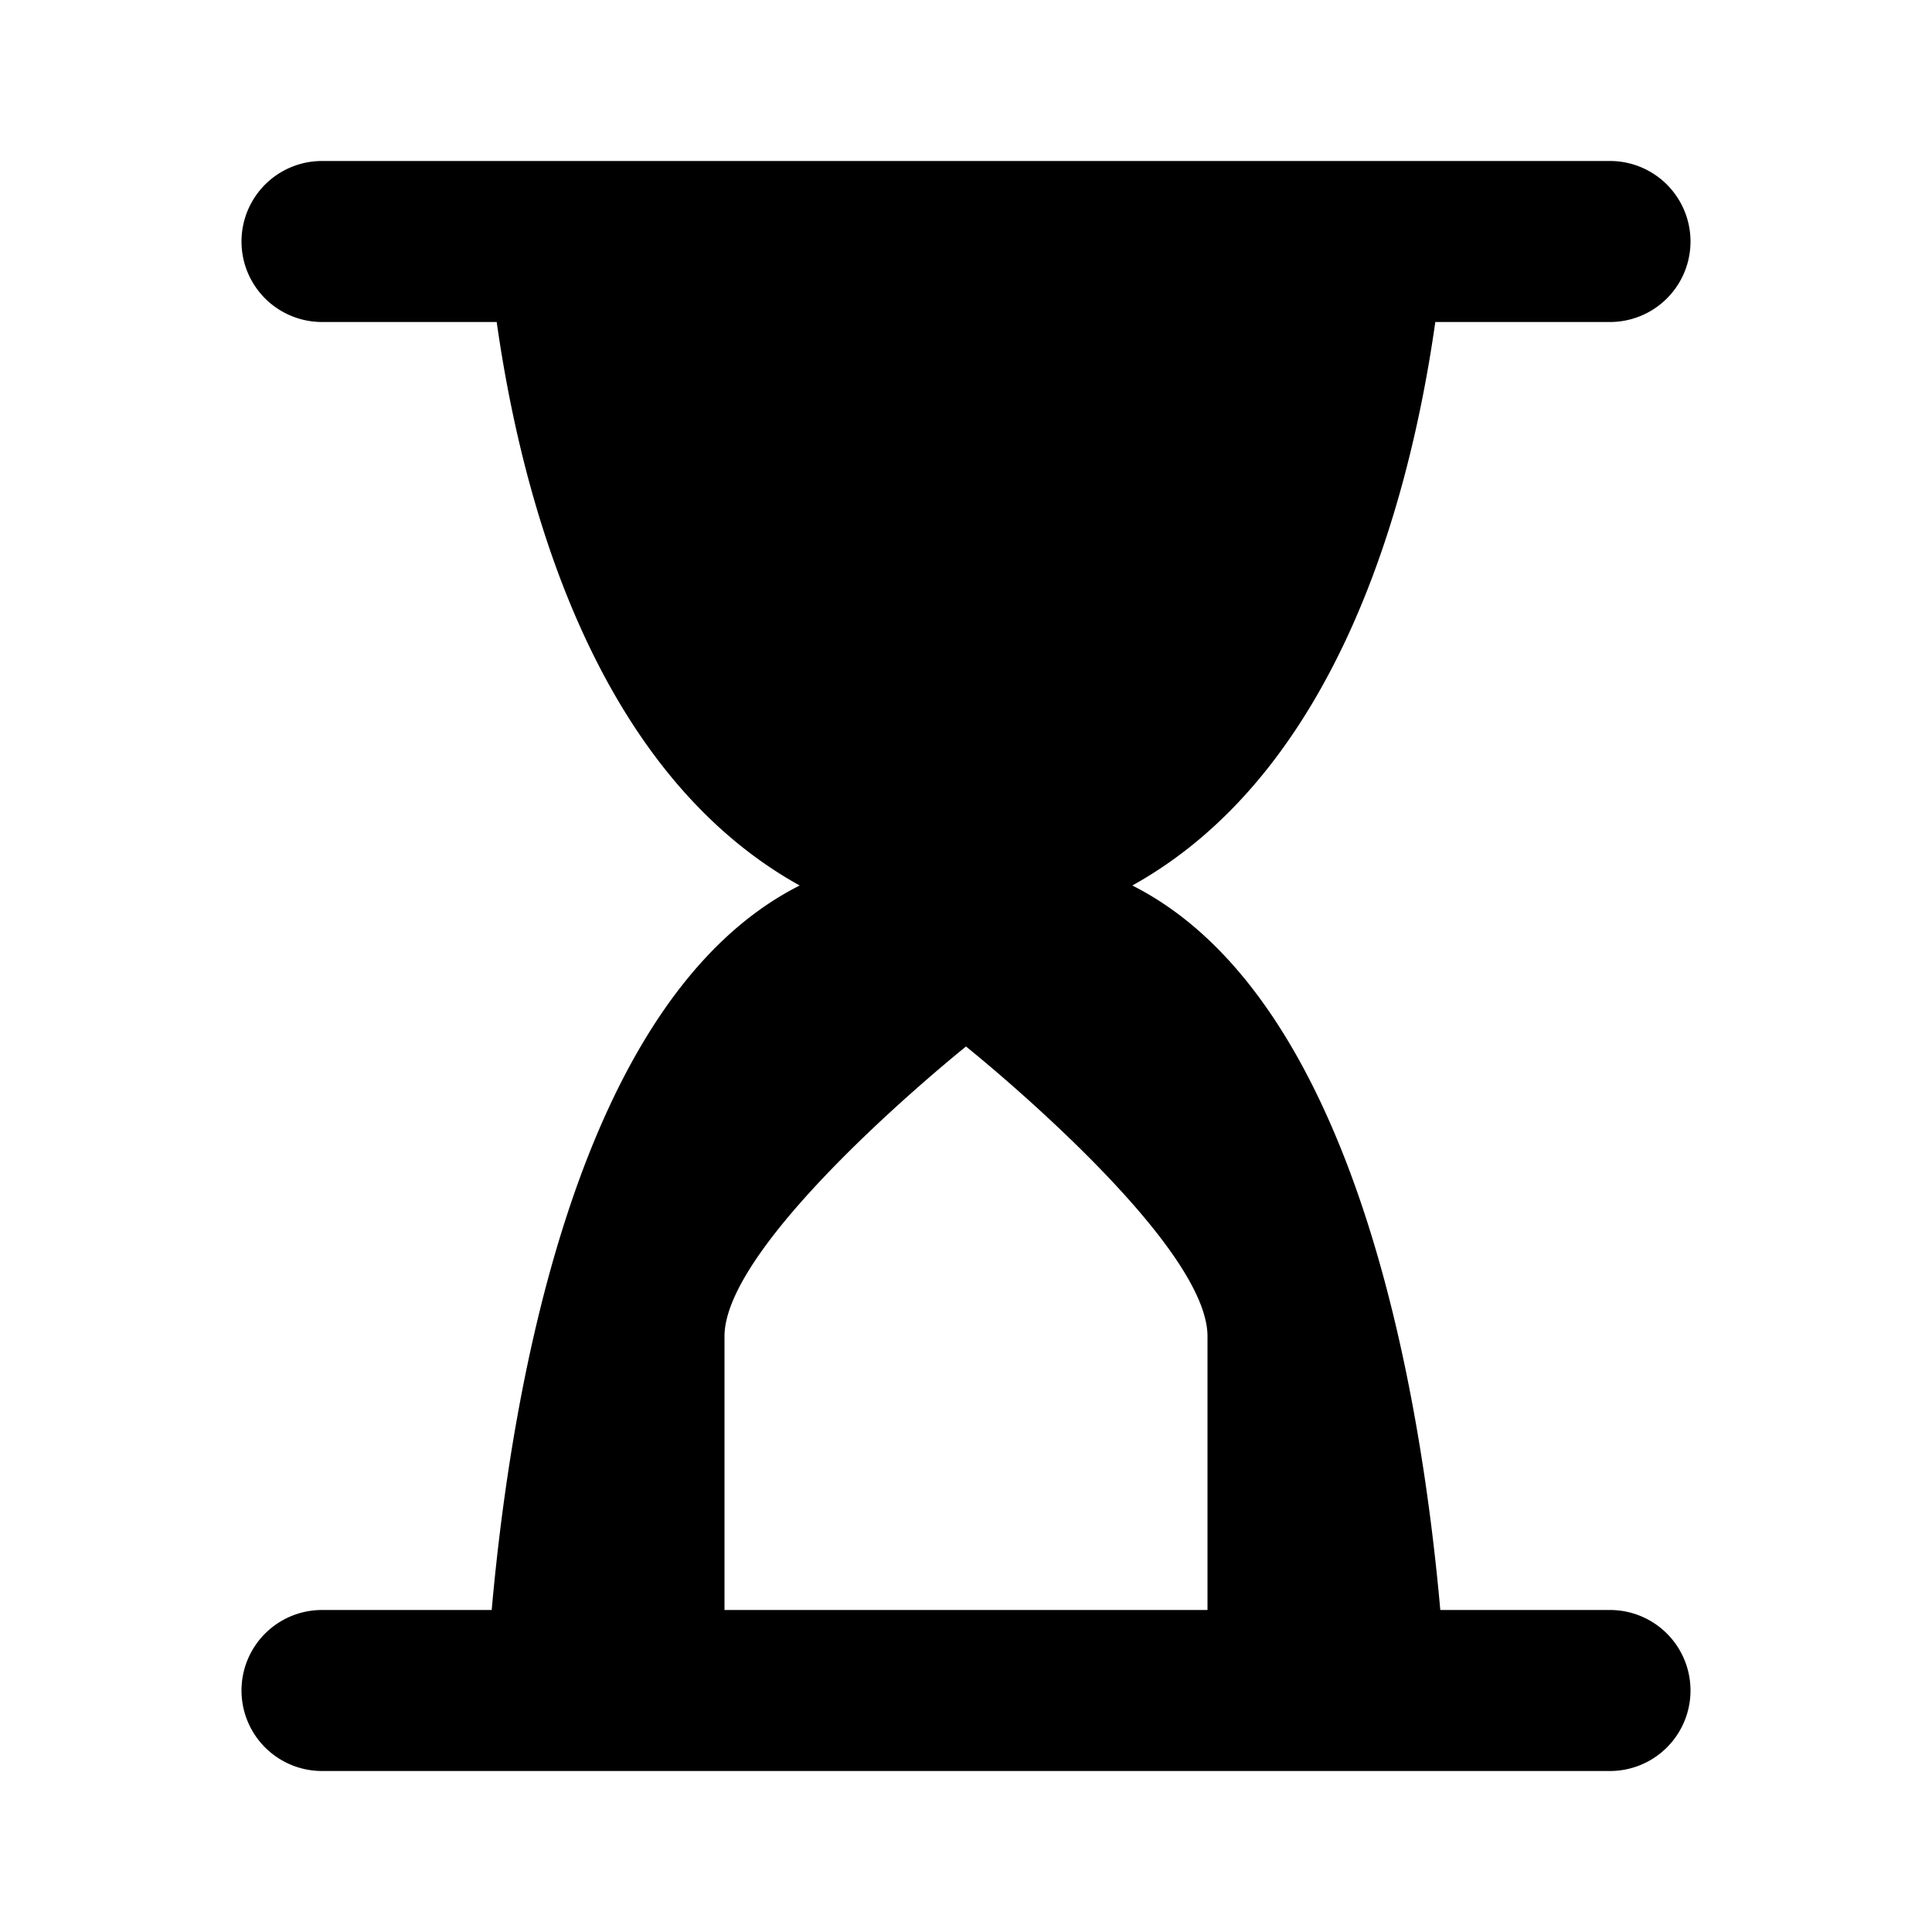 <svg xmlns="http://www.w3.org/2000/svg" width="800" height="800" viewBox="0 0 24 24"><path d="M6.108 20H4a1 1 0 0 0 0 2h16a1 1 0 0 0 0-2h-2.108c-.247-2.774-1.071-7.61-3.826-9 2.564-1.423 3.453-4.81 3.764-7H20a1 1 0 0 0 0-2H4a1 1 0 0 0 0 2h2.17c.311 2.19 1.2 5.577 3.764 7-2.755 1.39-3.579 6.226-3.826 9ZM9 16.6c0-1.2 3-3.6 3-3.6s3 2.4 3 3.6V20H9Z"/></svg>